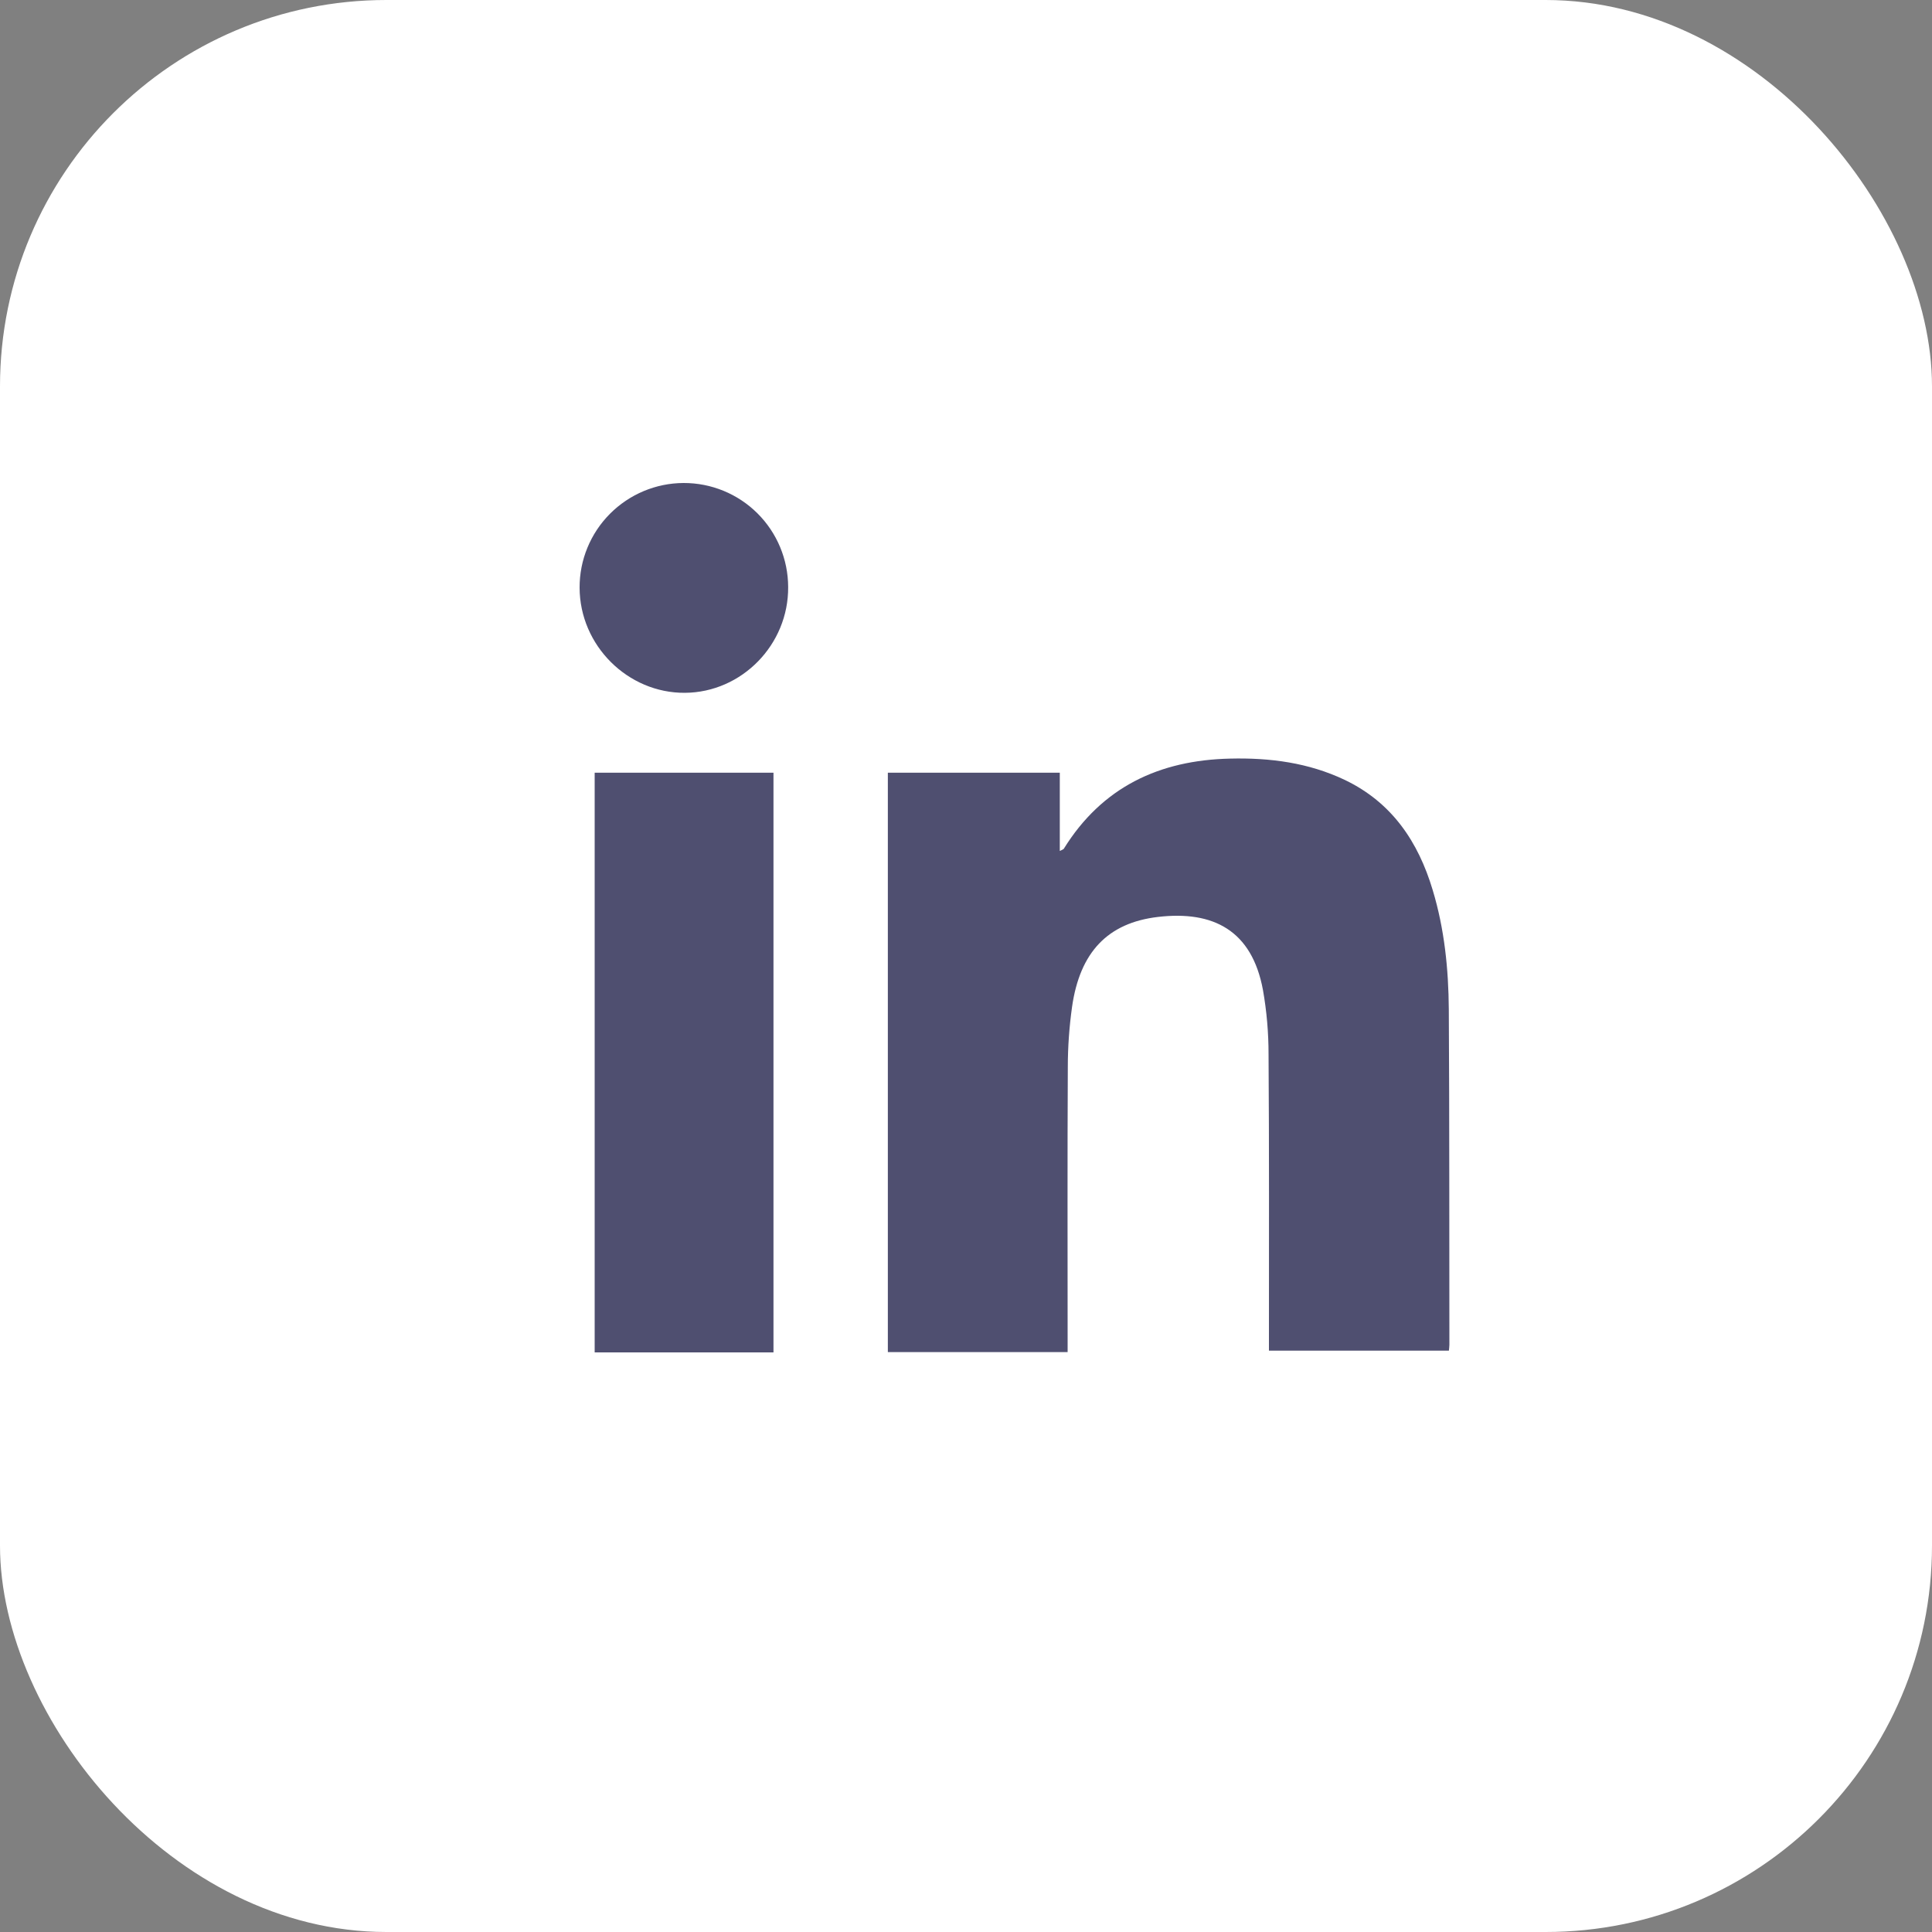 <?xml version="1.0" encoding="UTF-8"?> <svg xmlns="http://www.w3.org/2000/svg" width="20" height="20" viewBox="0 0 20 20" fill="none"><rect x="0" y="0" width="20" height="20" fill="#808080" stroke="none"/> <rect width="20" height="20" rx="4" fill="white"></rect> <path d="M9.191 7.999H10.971V8.809C10.995 8.796 11.007 8.794 11.012 8.787C11.409 8.146 12.003 7.869 12.735 7.853C13.146 7.843 13.546 7.895 13.922 8.074C14.408 8.307 14.681 8.712 14.831 9.213C14.953 9.616 14.995 10.032 14.998 10.45C15.005 11.607 15.002 12.764 15.004 13.922C15.004 13.939 15.001 13.957 14.999 13.982H13.136V13.859C13.136 12.877 13.139 11.896 13.132 10.914C13.132 10.691 13.113 10.468 13.074 10.248C12.96 9.632 12.56 9.425 11.988 9.492C11.466 9.553 11.179 9.858 11.098 10.422C11.069 10.629 11.054 10.837 11.054 11.045C11.049 11.984 11.052 12.921 11.052 13.858V13.997H9.191V7.999Z" fill="#4F4F70"></path> <path d="M8.007 14H6.156V7.999H8.007V14Z" fill="#4F4F70"></path> <path d="M8.159 6.076C8.164 6.672 7.68 7.168 7.09 7.172C6.499 7.176 6.001 6.682 6 6.083C5.999 5.797 6.112 5.522 6.314 5.319C6.516 5.116 6.79 5.001 7.076 5C7.363 4.999 7.638 5.112 7.841 5.314C8.044 5.516 8.158 5.79 8.159 6.076V6.076Z" fill="#4F4F70"></path> </svg> 